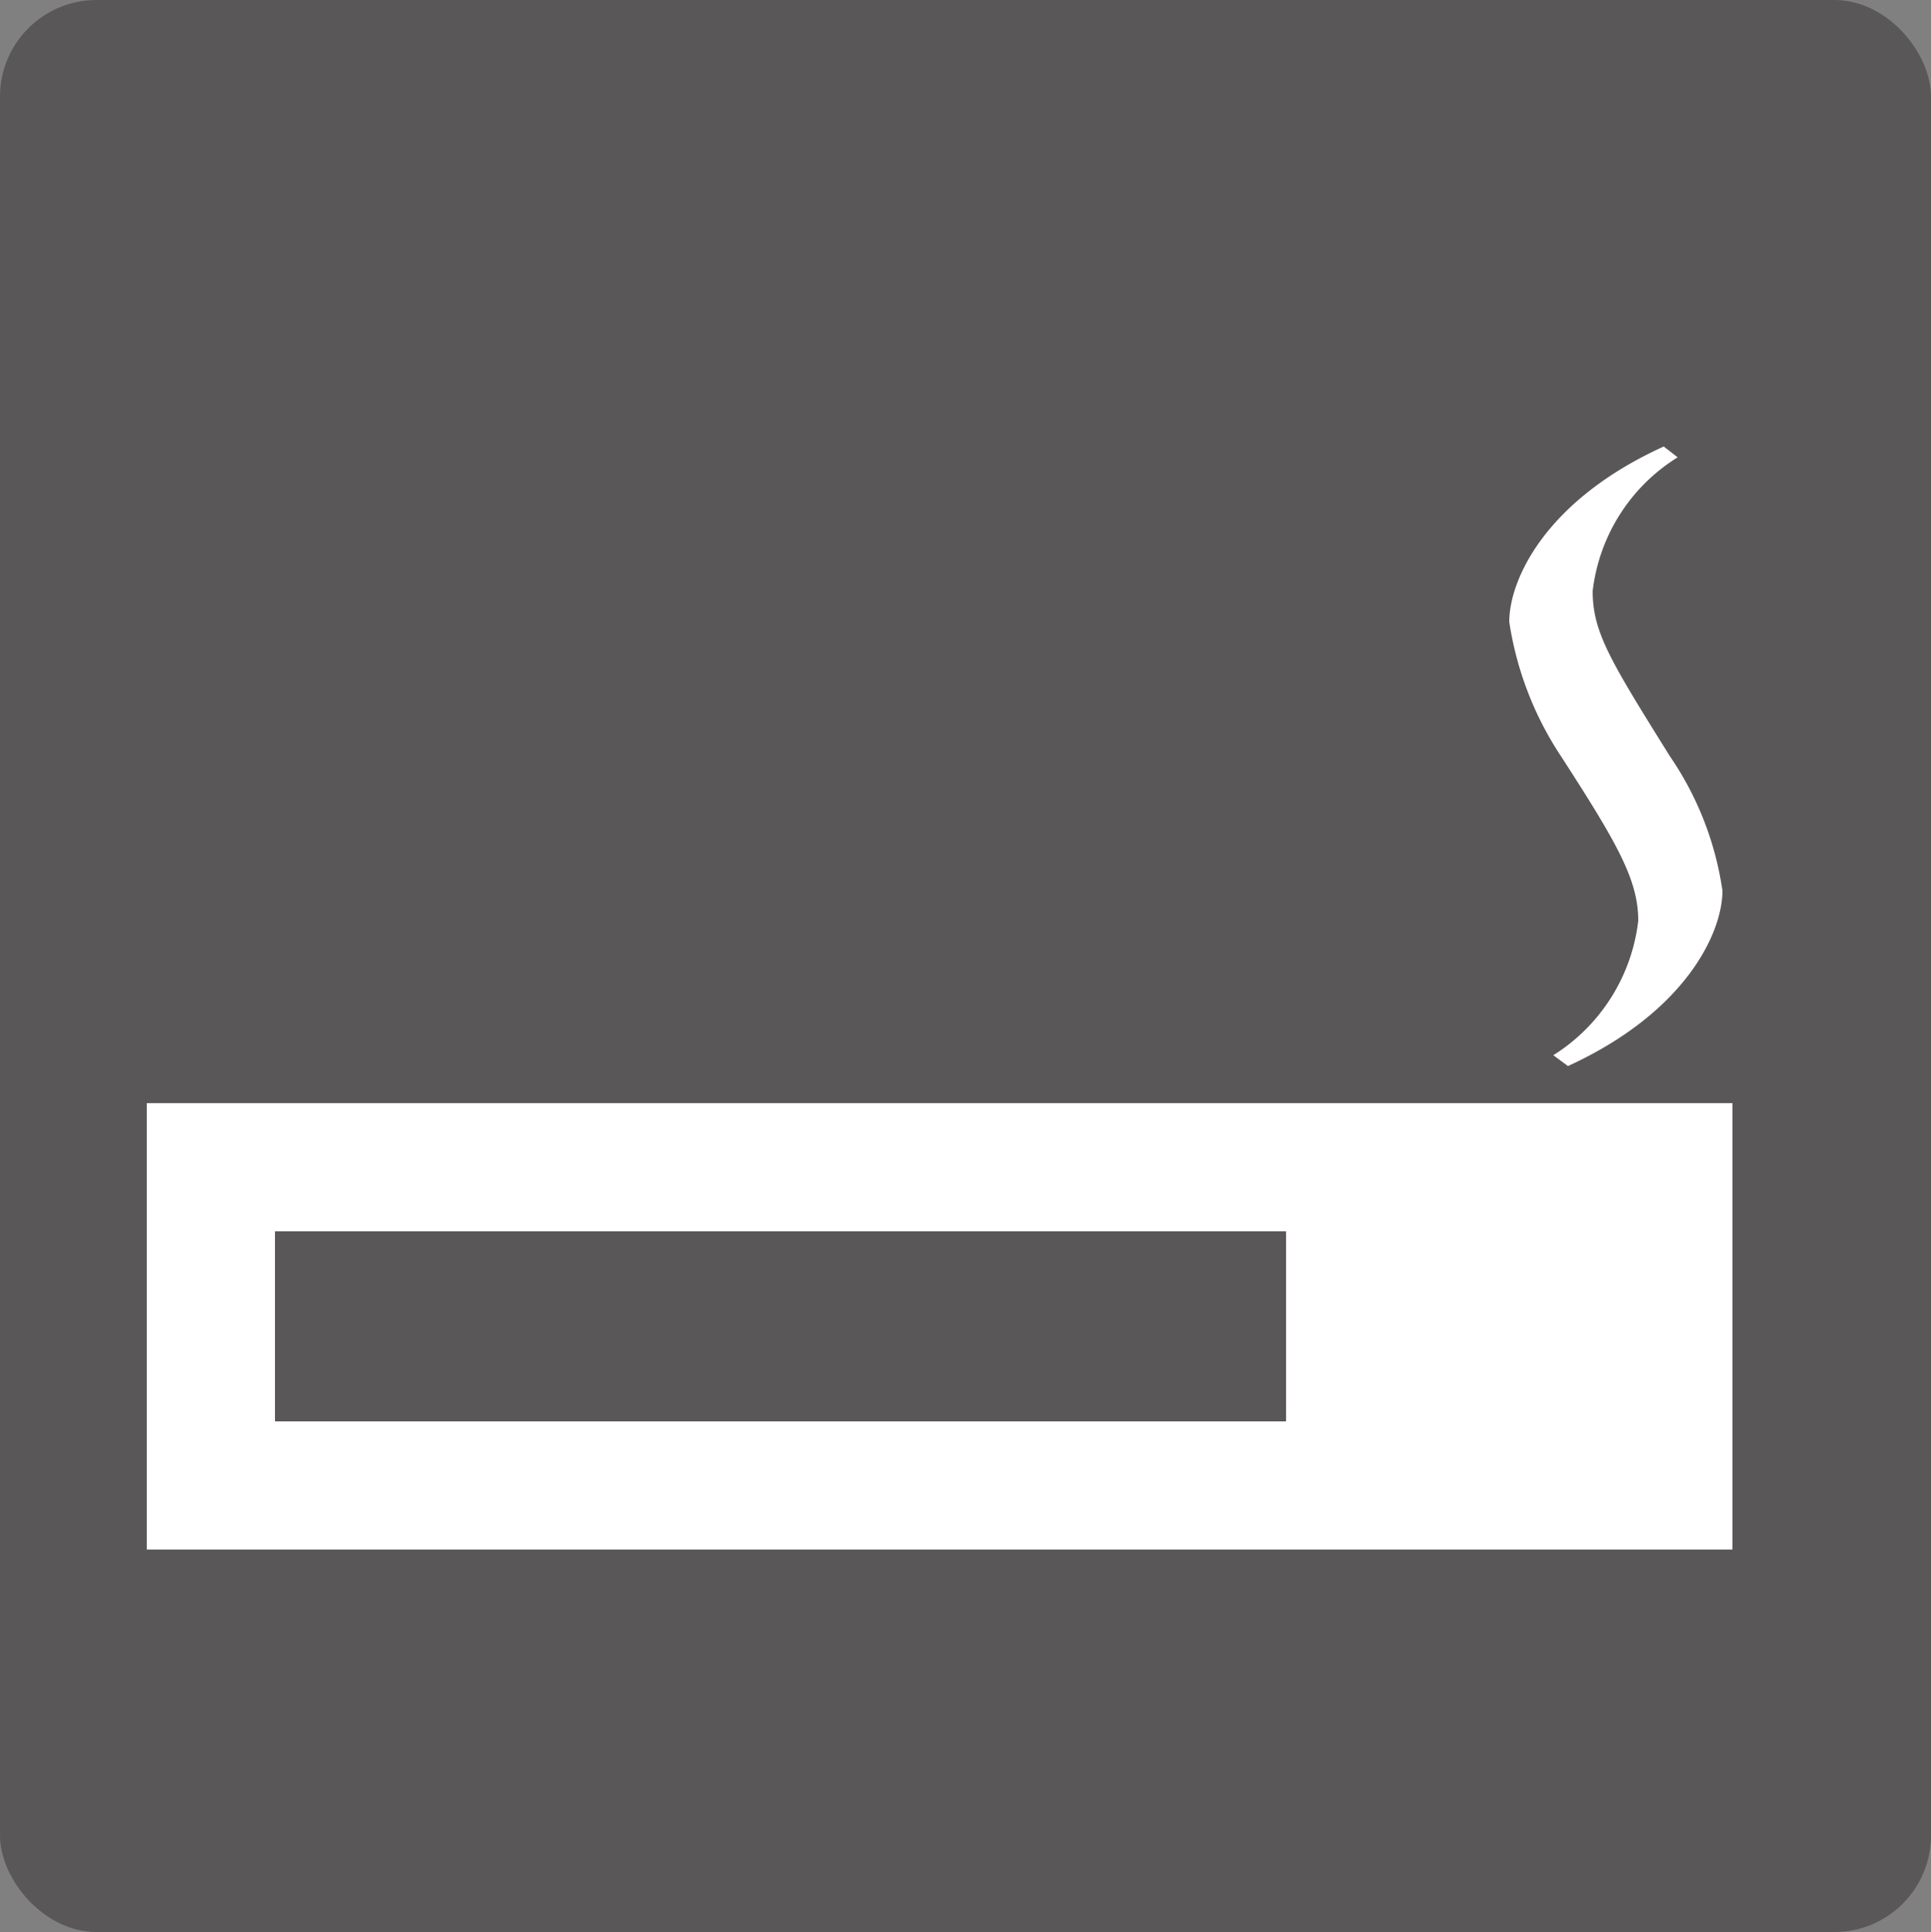 <svg xmlns="http://www.w3.org/2000/svg" viewBox="0 0 25 25.01"><rect x="0" y="0" width="25" height="25.01" fill="#808080" stroke="none"/><defs><style>.cls-1{fill:#595757;}.cls-2{fill:none;stroke:#fff;stroke-width:1.66px;}.cls-3{fill:#fff;}</style></defs><g id="レイヤー_2" data-name="レイヤー 2"><g id="footer"><rect class="cls-1" width="25" height="25.01" rx="1.25"/><rect class="cls-2" x="2.73" y="15.11" width="18.87" height="4.12"/><path class="cls-3" d="M21.72,5.92a2.36,2.36,0,0,0-1.1,1.73c0,.53.22.89,1,2.14a4.12,4.12,0,0,1,.68,1.74c0,.54-.47,1.57-2,2.27l-.19-.14a2.38,2.38,0,0,0,1.1-1.74c0-.53-.27-1-1-2.13a4.31,4.31,0,0,1-.67-1.74c0-.54.46-1.57,2-2.27Z"/><rect class="cls-3" x="16.65" y="15.11" width="4.95" height="4.12"/></g></g></svg>